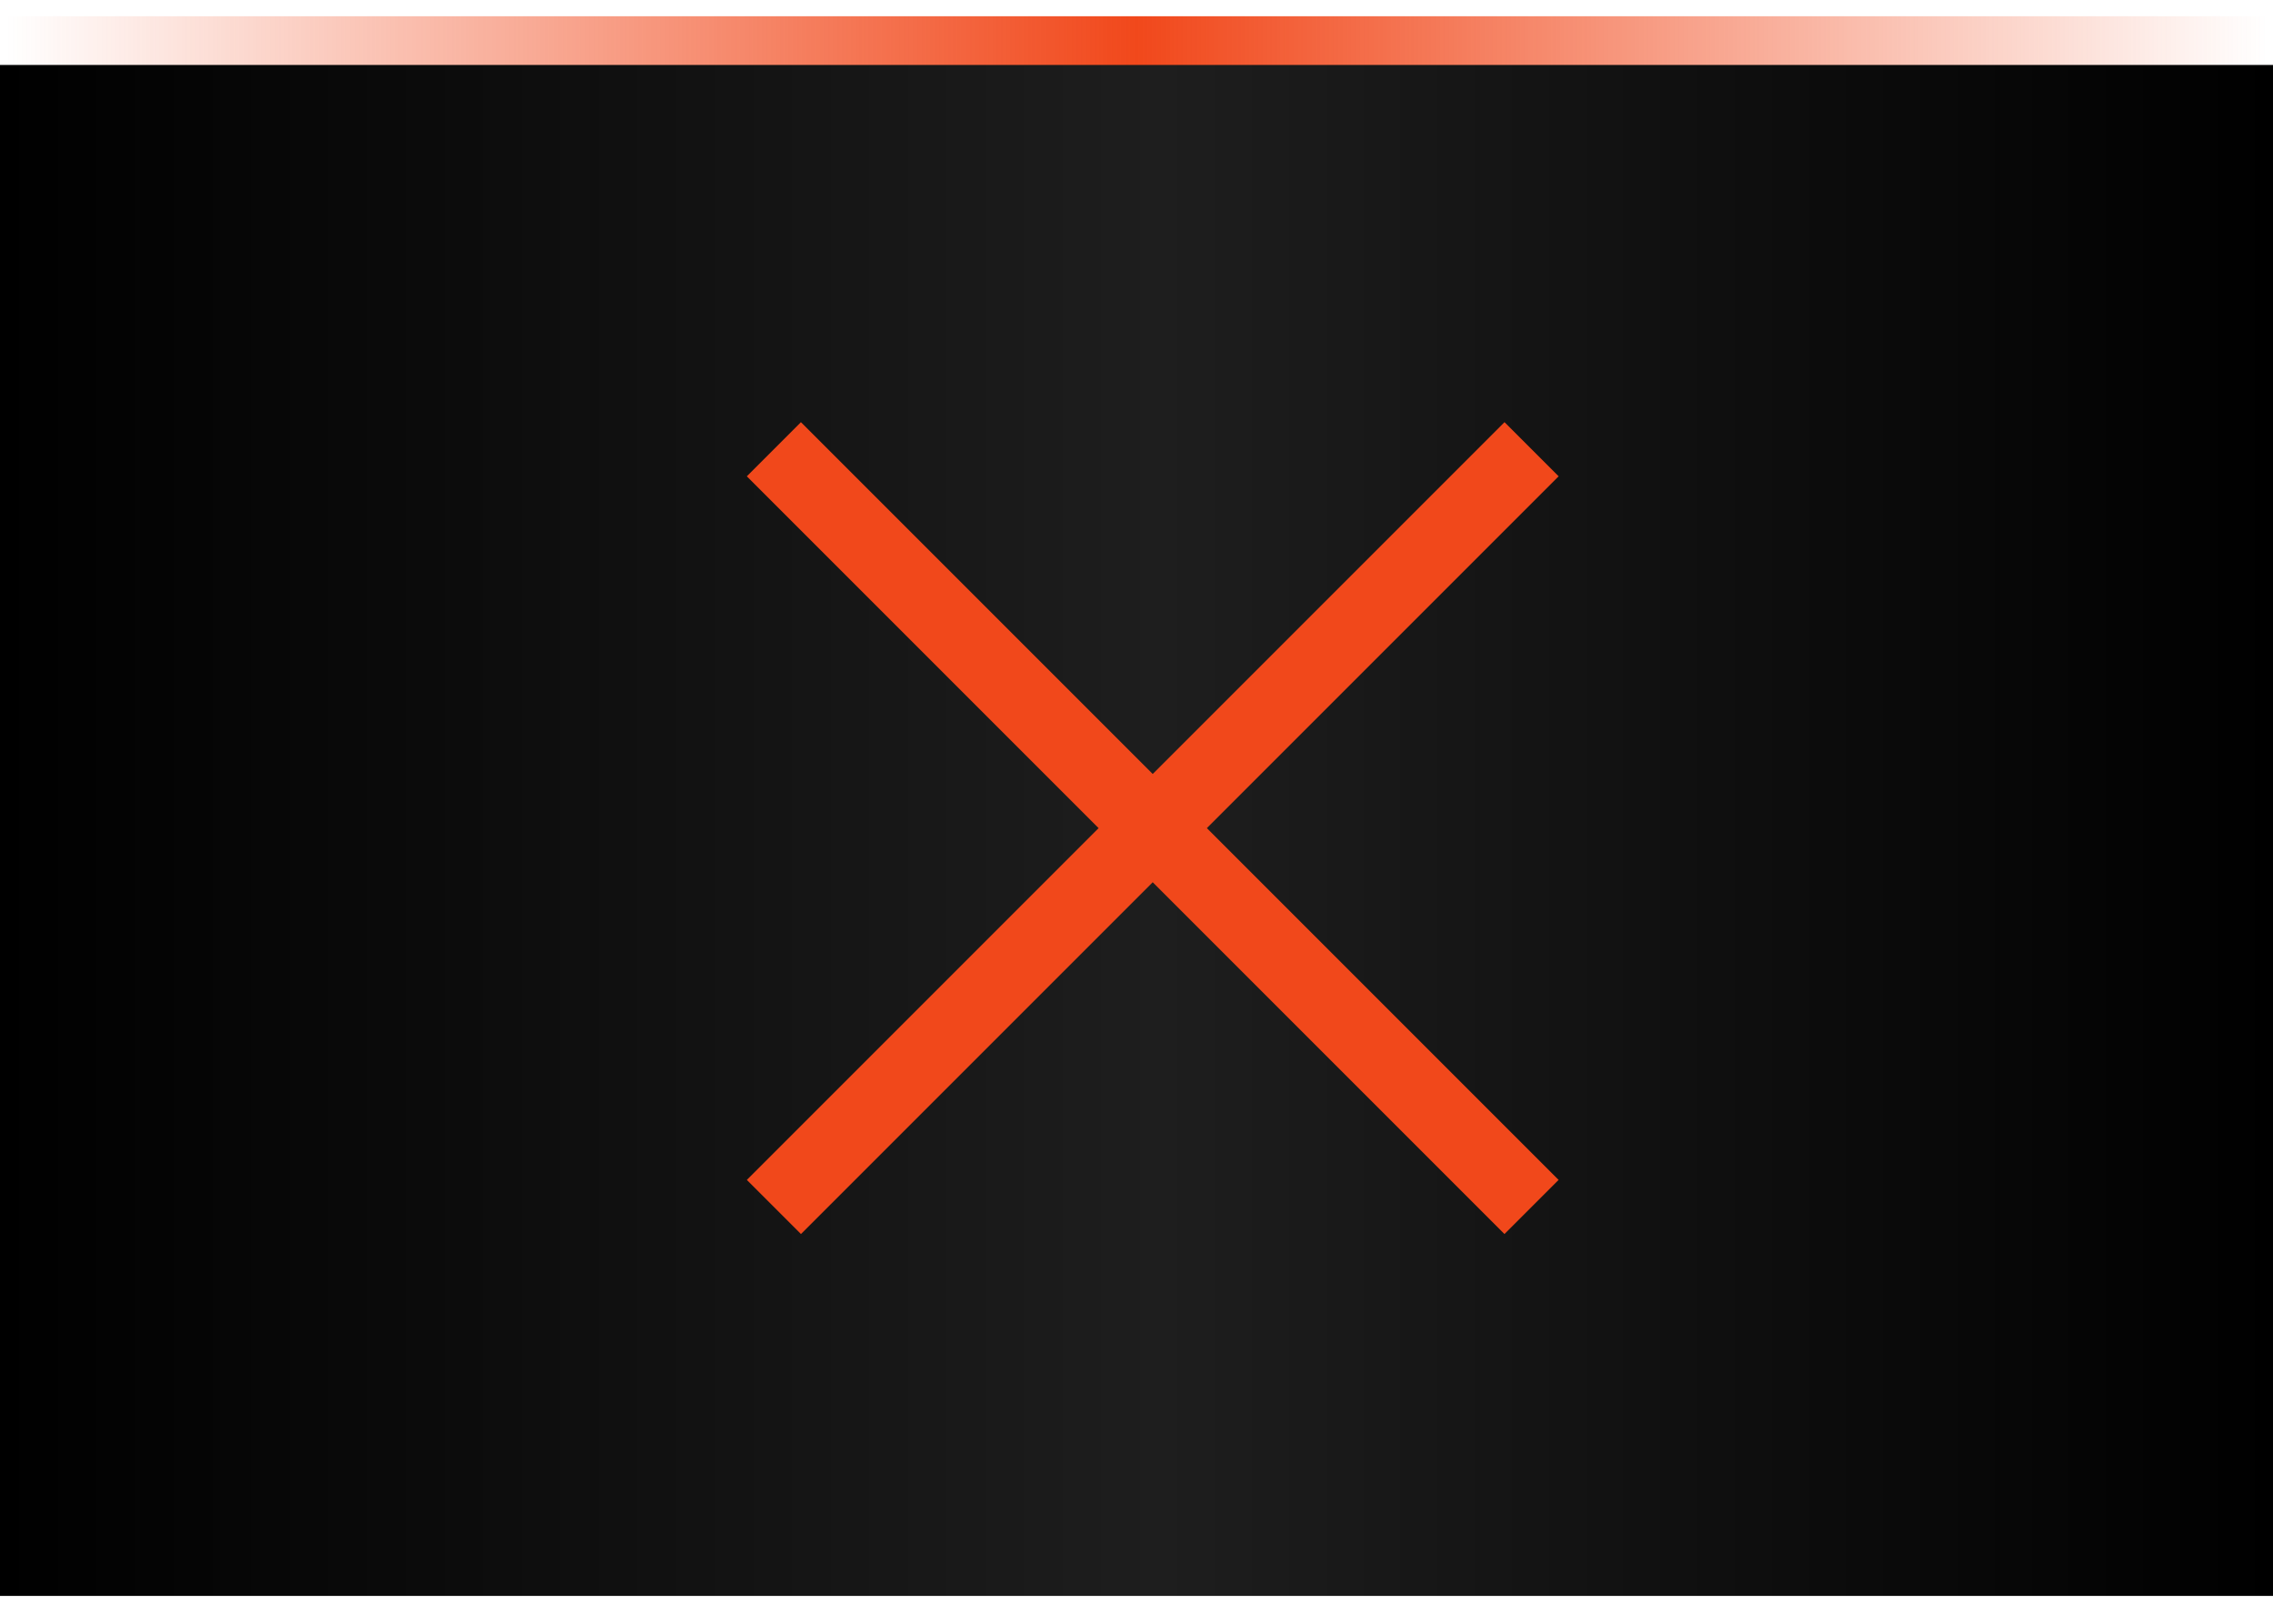<svg width="70" height="50" viewBox="0 0 70 50" fill="none" xmlns="http://www.w3.org/2000/svg">
<path d="M0.196 2L69.804 2" stroke="url(#paint0_linear_348_593)" stroke-width="3"/>
<rect x="70" y="2" width="47.143" height="70" transform="rotate(90 70 2)" fill="url(#paint1_linear_348_593)"/>
<rect x="24.666" y="13" width="32.998" height="2.357" transform="rotate(45 24.666 13)" fill="#F1481B"/>
<rect x="48" y="14.667" width="32.998" height="2.357" transform="rotate(135 48 14.667)" fill="#F1481B"/>
<defs>
<linearGradient id="paint0_linear_348_593" x1="0.196" y1="1.5" x2="69.804" y2="1.5" gradientUnits="userSpaceOnUse">
<stop stop-color="#F1481B" stop-opacity="0"/>
<stop offset="0.5" stop-color="#F1481B"/>
<stop offset="1" stop-color="#F1481B" stop-opacity="0"/>
</linearGradient>
<linearGradient id="paint1_linear_348_593" x1="93.571" y1="2" x2="93.571" y2="72" gradientUnits="userSpaceOnUse">
<stop/>
<stop offset="0.49" stop-color="#1E1E1E"/>
<stop offset="1"/>
</linearGradient>
</defs>
</svg>
